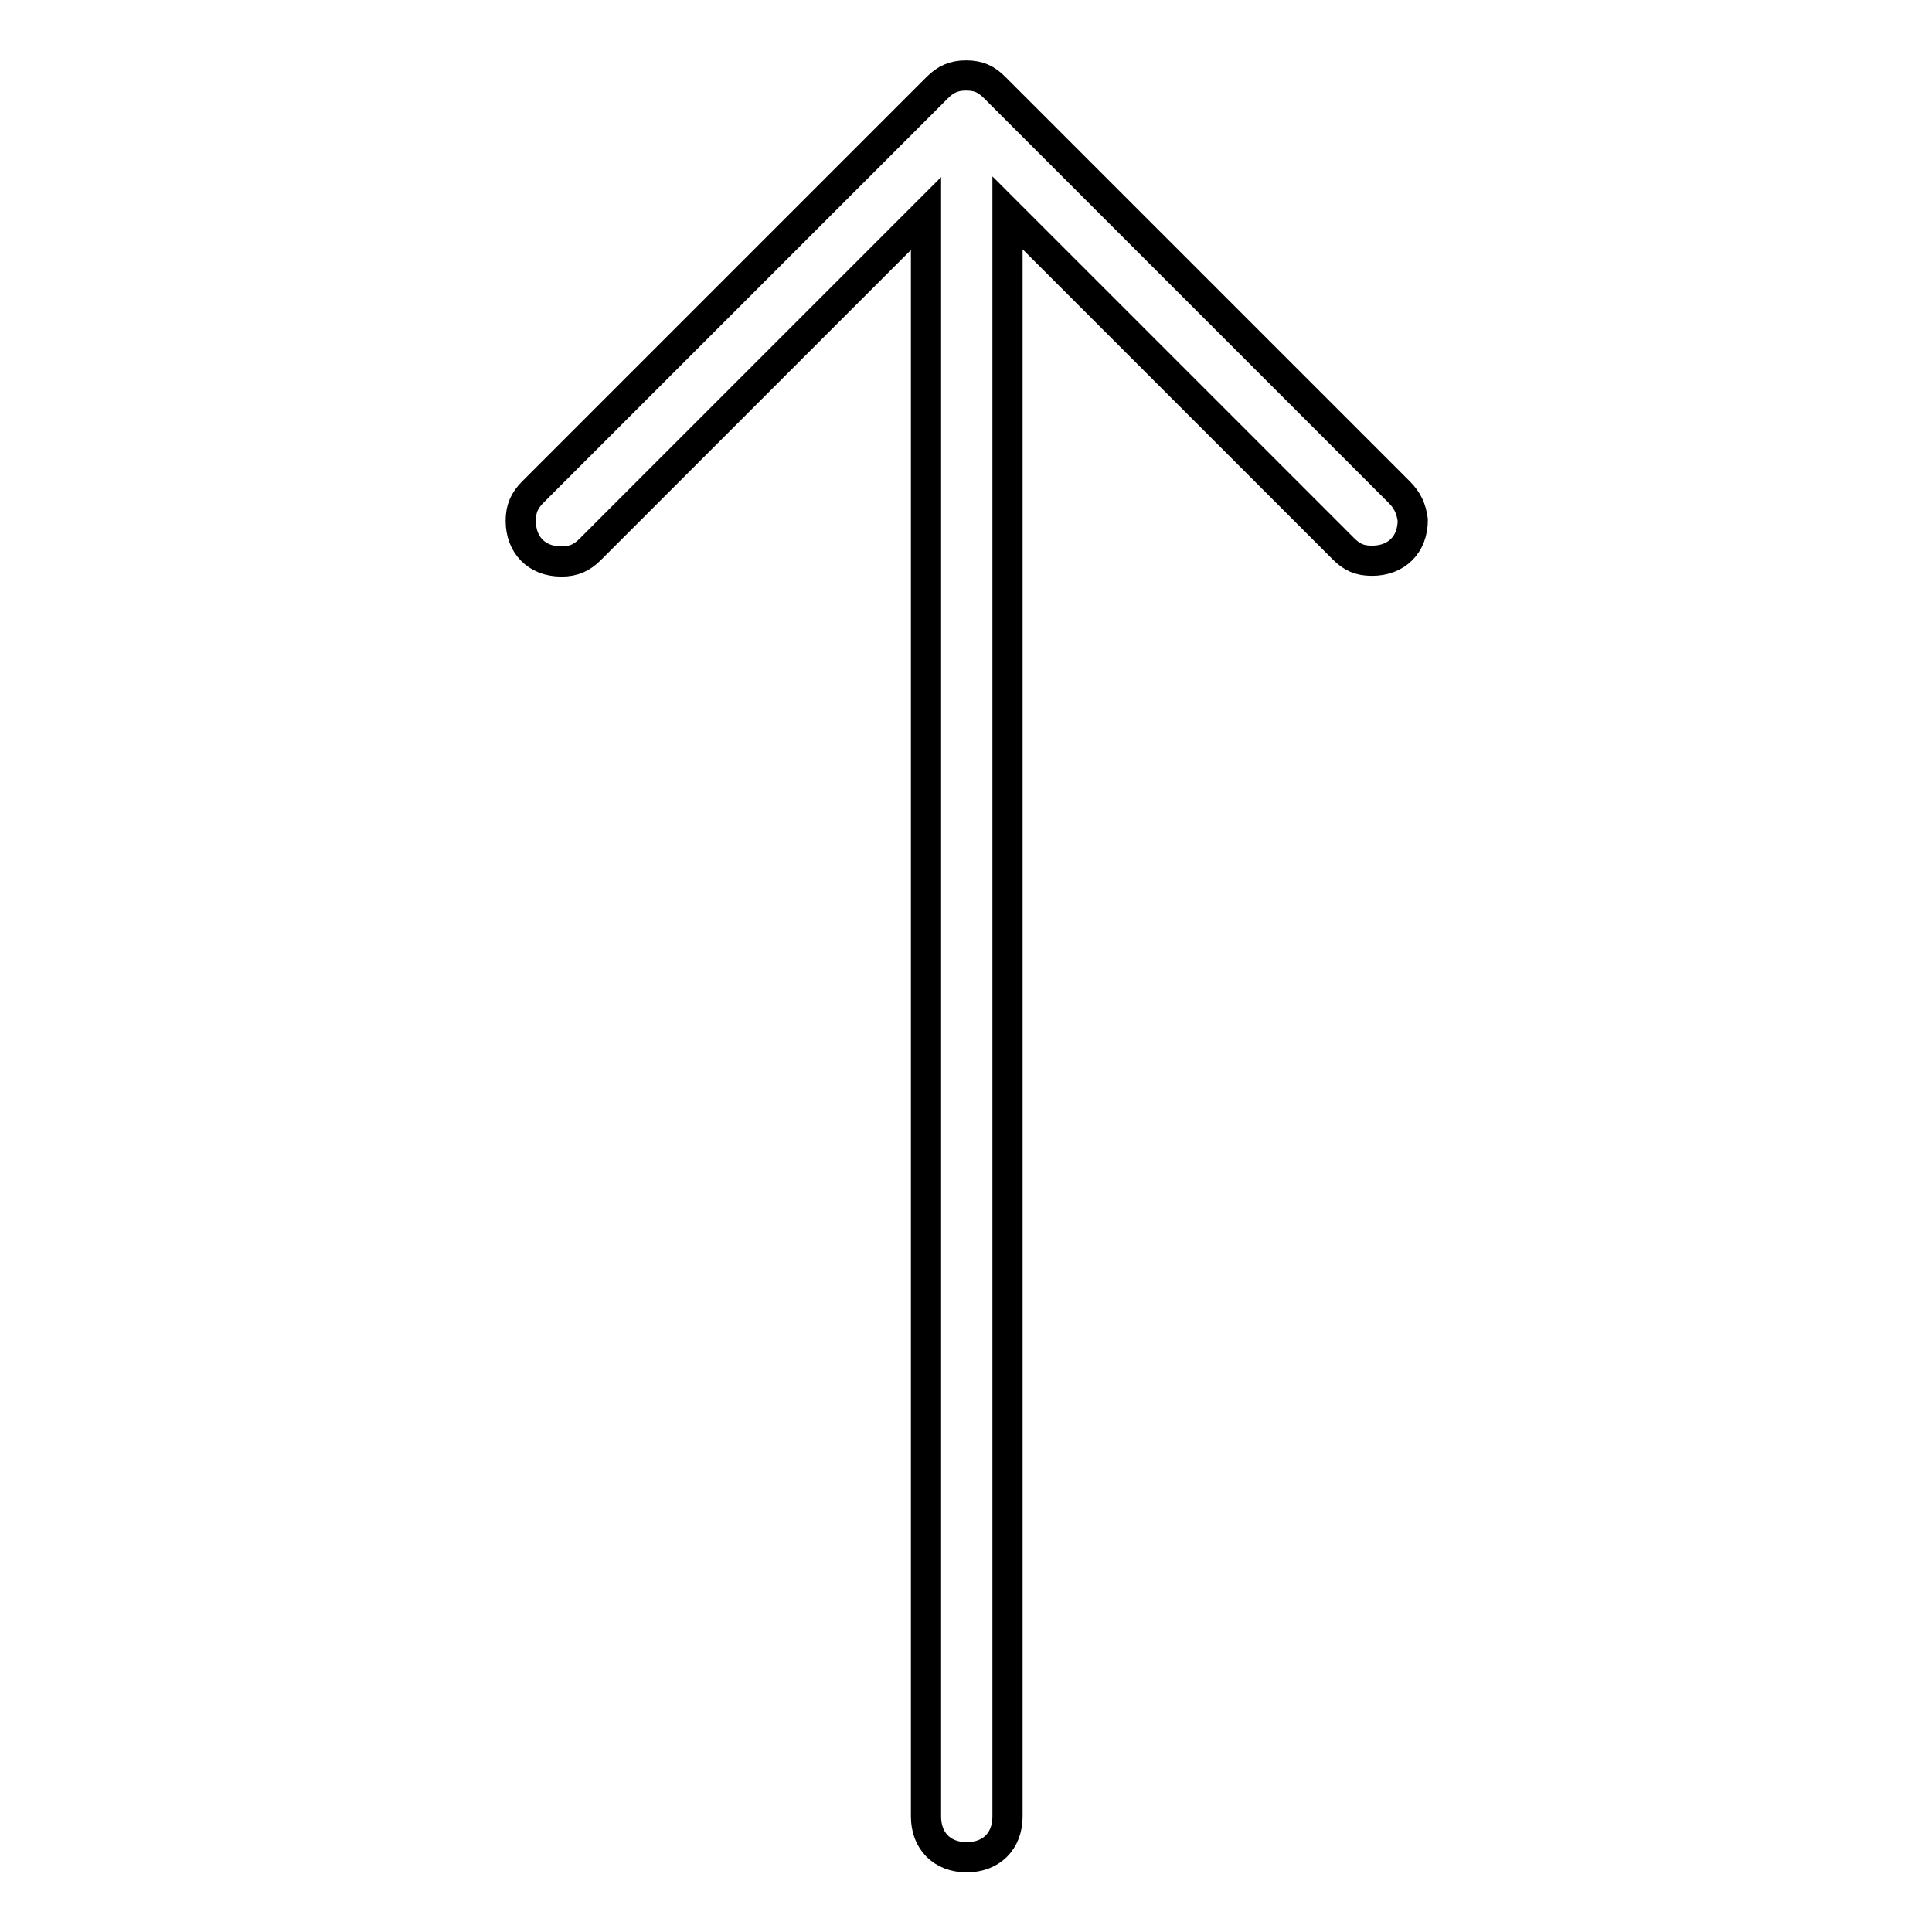 <?xml version="1.0" encoding="utf-8"?>
<!-- Svg Vector Icons : http://www.onlinewebfonts.com/icon -->
<!DOCTYPE svg PUBLIC "-//W3C//DTD SVG 1.1//EN" "http://www.w3.org/Graphics/SVG/1.1/DTD/svg11.dtd">
<svg version="1.1" xmlns="http://www.w3.org/2000/svg" xmlns:xlink="http://www.w3.org/1999/xlink" x="0px" y="0px" viewBox="0 0 256 256" enable-background="new 0 0 256 256" xml:space="preserve">
<g> <path stroke-width="4" fill-opacity="0" stroke="#000000"  d="M185.4,65.2l-53.6-53.6c-1.1-1.1-2.1-1.6-3.8-1.6c-1.6,0-2.7,0.5-3.8,1.6L70.6,65.2 C69.5,66.3,69,67.4,69,69c0,3.2,2.1,5.4,5.4,5.4c1.6,0,2.7-0.5,3.8-1.6l44.5-44.5v212.4c0,3.2,2.1,5.4,5.4,5.4 c3.2,0,5.4-2.1,5.4-5.4V28.2l44.5,44.5c1.1,1.1,2.1,1.6,3.8,1.6c3.2,0,5.4-2.1,5.4-5.4C187,67.4,186.5,66.3,185.4,65.2z"/></g>
</svg>